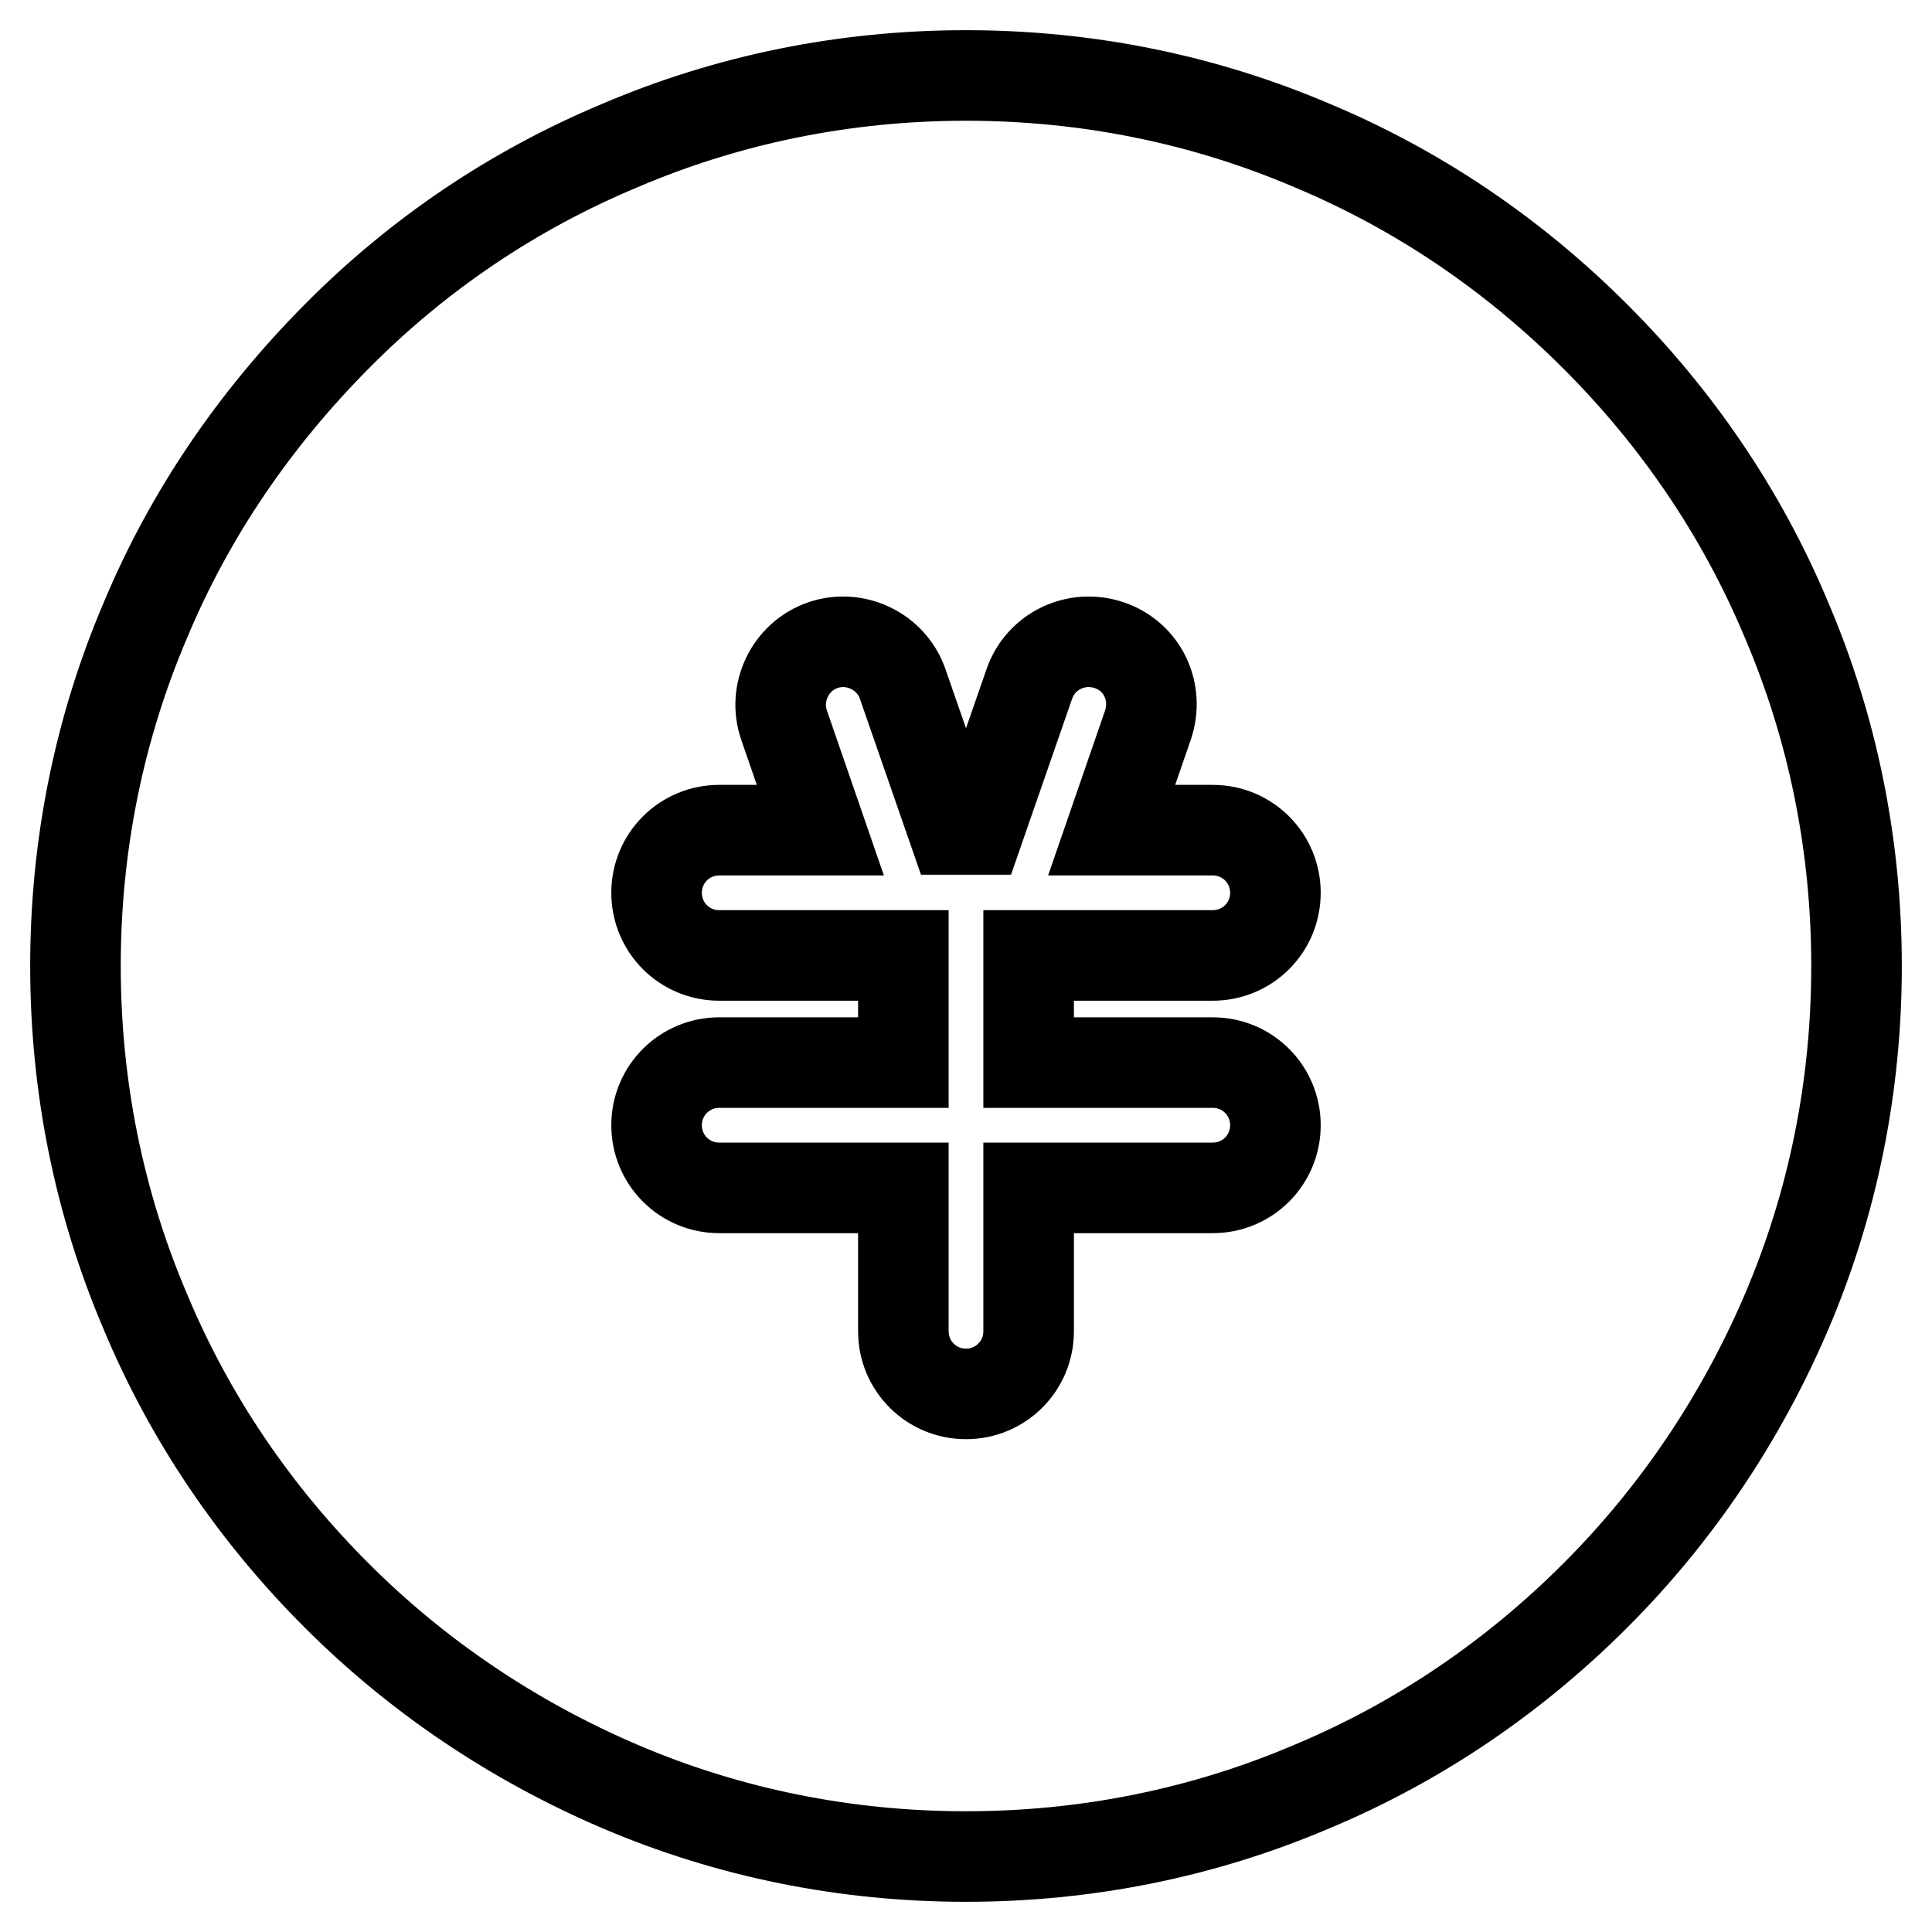 <?xml version="1.0" encoding="utf-8"?>
<!-- Svg Vector Icons : http://www.onlinewebfonts.com/icon -->
<!DOCTYPE svg PUBLIC "-//W3C//DTD SVG 1.1//EN" "http://www.w3.org/Graphics/SVG/1.1/DTD/svg11.dtd">
<svg version="1.1" xmlns="http://www.w3.org/2000/svg" xmlns:xlink="http://www.w3.org/1999/xlink" x="0px" y="0px" viewBox="0 0 256 256" enable-background="new 0 0 256 256" xml:space="preserve">
<g> <path stroke-width="12" fill-opacity="0" stroke="#000000"  d="M236.7,82.1c-5.9-14.1-14.5-26.7-25.3-37.5S188,25.2,173.9,19.3c-14.5-6.2-30-9.3-45.9-9.3 c-15.9,0-31.4,3.1-45.9,9.3C68,25.2,55.4,33.7,44.6,44.6S25.2,68,19.3,82.1c-6.2,14.5-9.3,30-9.3,45.9c0,15.9,3.1,31.4,9.3,45.9 c5.9,14.1,14.5,26.7,25.3,37.5s23.5,19.3,37.5,25.3c14.5,6.2,30,9.3,45.9,9.3c15.9,0,31.4-3.1,45.9-9.3 c14.1-5.9,26.7-14.5,37.5-25.3s19.3-23.5,25.3-37.5c6.2-14.5,9.3-30,9.3-45.9C246,112.1,242.9,96.6,236.7,82.1z M160.7,140.8 c4.6,0,8.3,3.7,8.3,8.3c0,4.6-3.7,8.3-8.3,8.3h-24.4v19c0,4.6-3.7,8.3-8.3,8.3c-4.6,0-8.3-3.7-8.3-8.3v-19H95.3 c-4.6,0-8.3-3.7-8.3-8.3c0-4.6,3.7-8.3,8.3-8.3h24.4v-14.2H95.3c-4.6,0-8.3-3.7-8.3-8.3s3.7-8.3,8.3-8.3h13.4l-4.8-13.9 c-1.5-4.3,0.8-9.1,5.1-10.6c4.3-1.5,9.1,0.8,10.6,5.1l6.7,19.3h3.4l6.7-19.3c1.5-4.3,6.2-6.6,10.6-5.1s6.6,6.2,5.1,10.6l-4.8,13.9 h13.4c4.6,0,8.3,3.7,8.3,8.3s-3.7,8.3-8.3,8.3h-24.4v14.2H160.7z"/></g>
</svg>